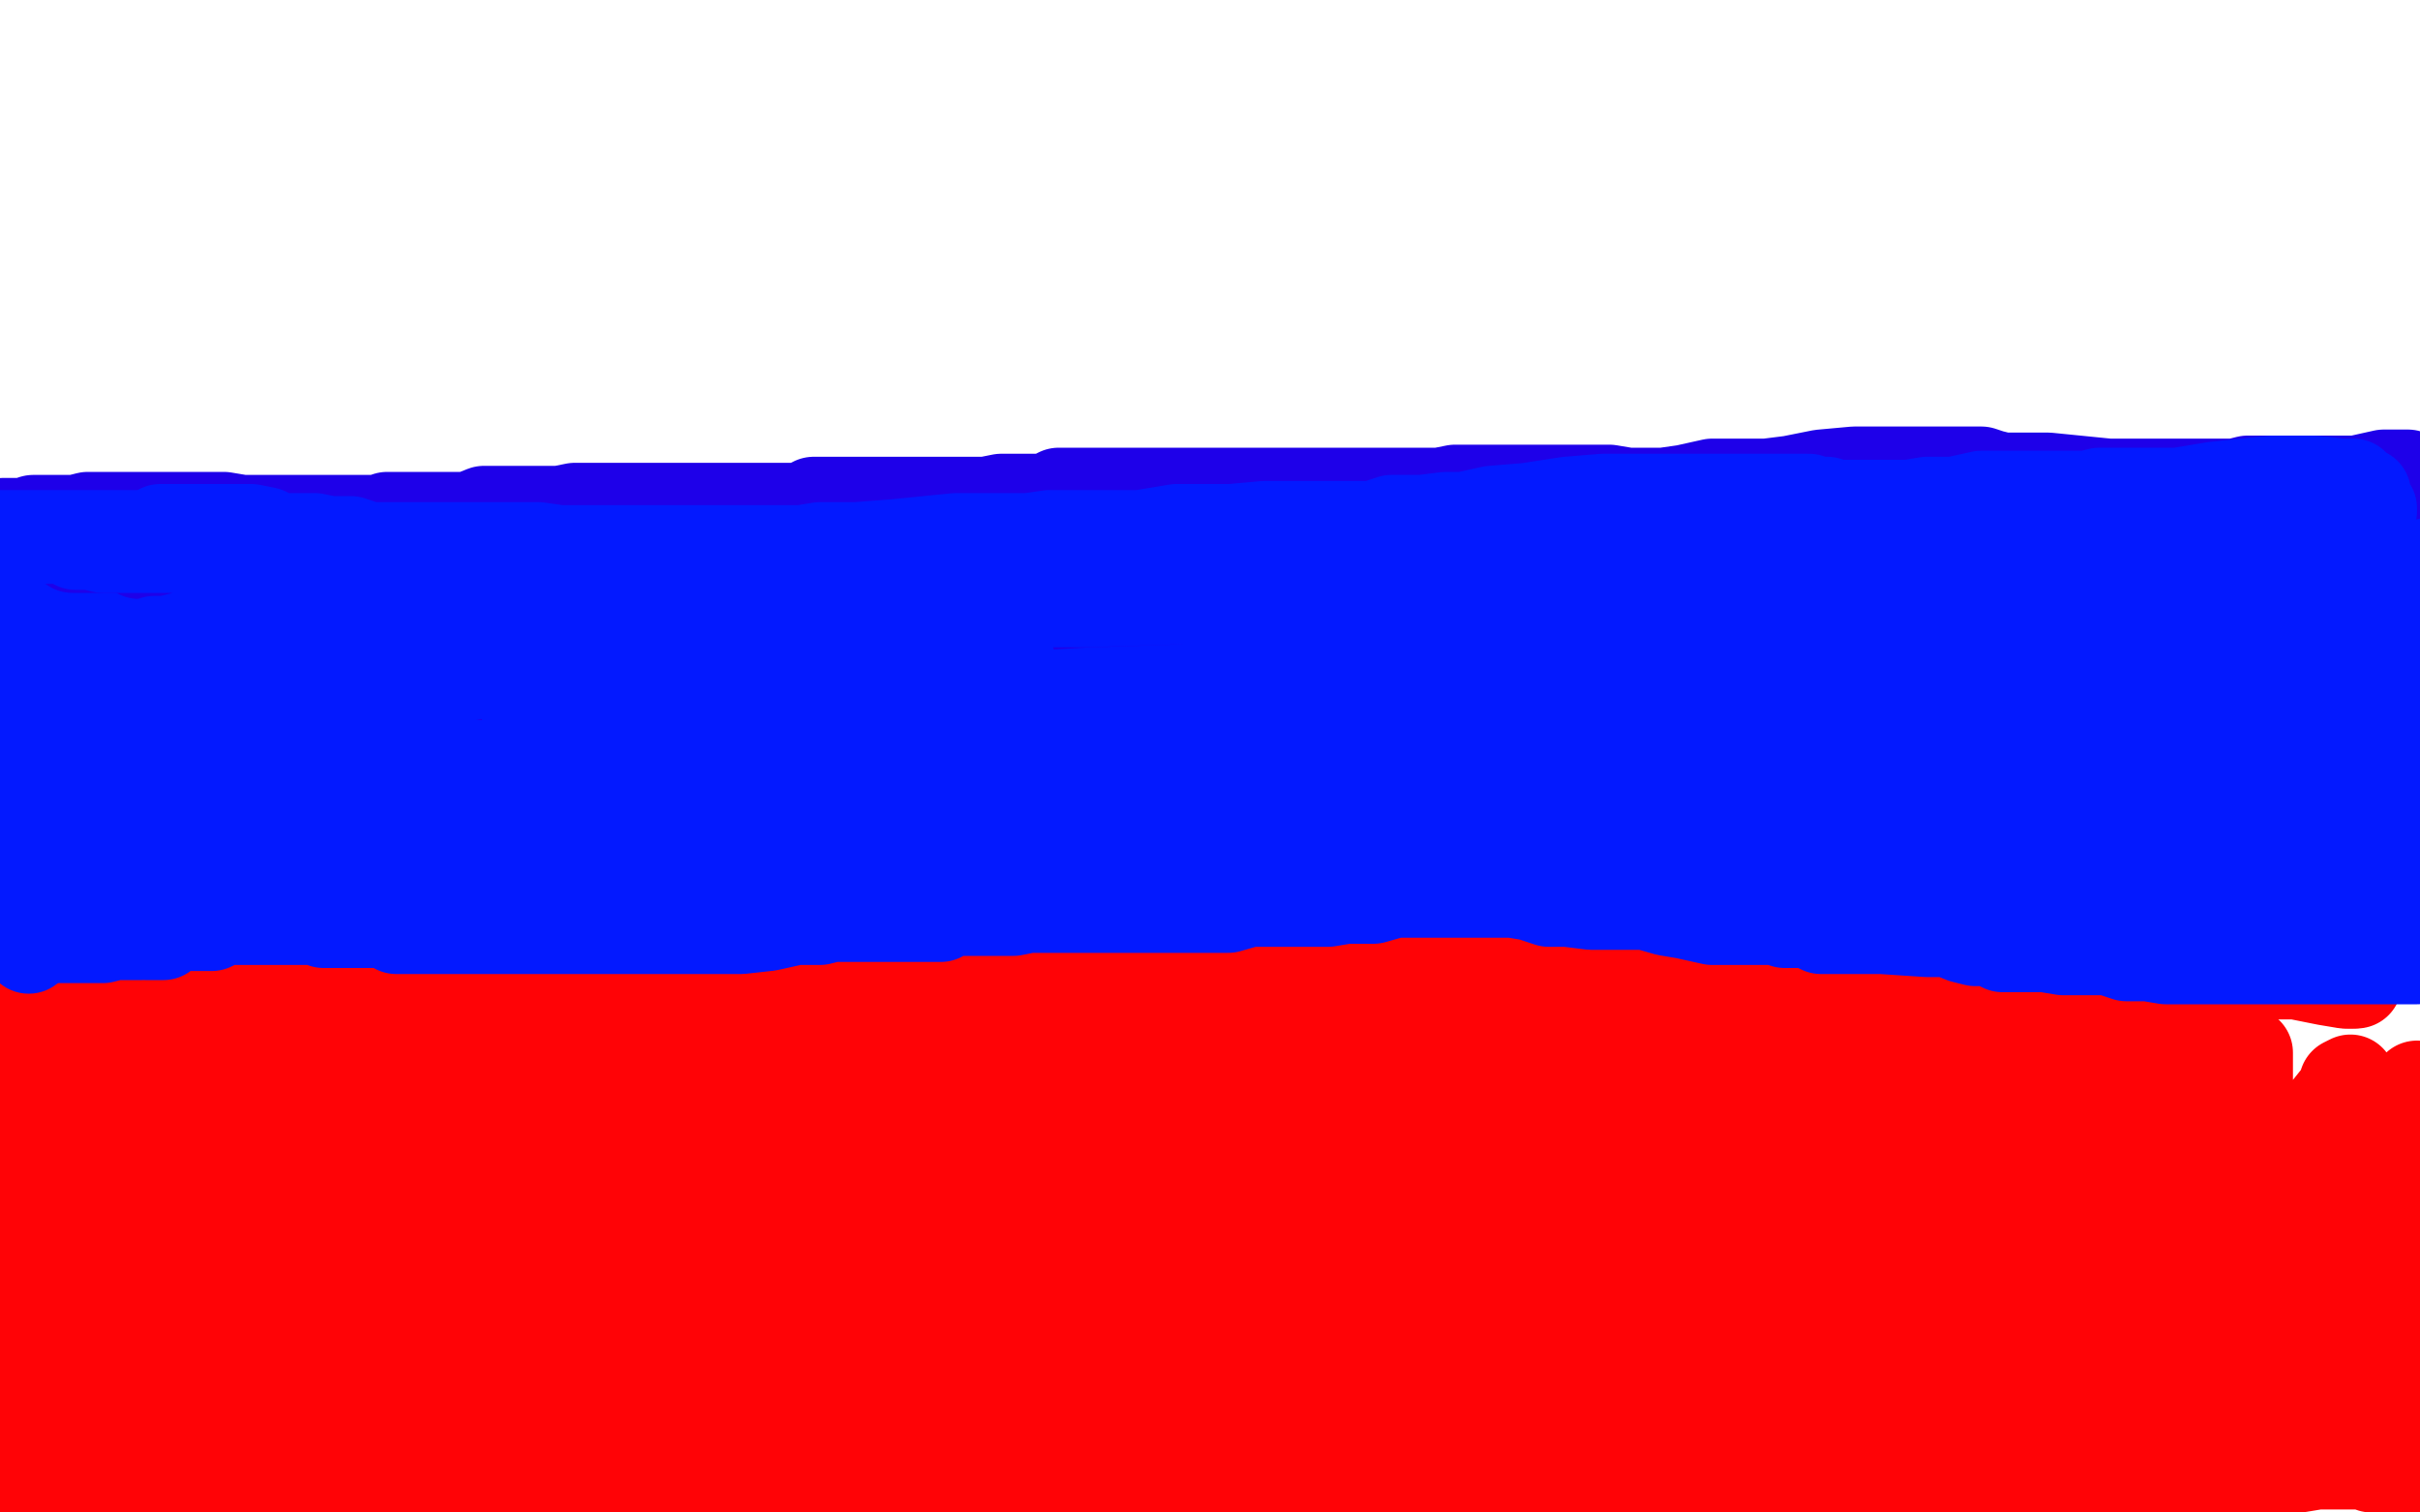<?xml version="1.0" standalone="no"?>
<!DOCTYPE svg PUBLIC "-//W3C//DTD SVG 1.1//EN"
"http://www.w3.org/Graphics/SVG/1.1/DTD/svg11.dtd">

<svg width="800" height="500" version="1.1" xmlns="http://www.w3.org/2000/svg" xmlns:xlink="http://www.w3.org/1999/xlink" style="stroke-antialiasing: false"><desc>This SVG has been created on https://colorillo.com/</desc><rect x='0' y='0' width='800' height='500' style='fill: rgb(255,255,255); stroke-width:0' /><polyline points="286,253 274,252 268,252 267,252 265,252 264,252 261,252 258,252 252,253 238,254 228,256 219,259 210,262 204,263 202,263 201,265 199,265 199,266 198,266 198,268 196,269 196,271 195,271 193,271 193,272 187,275 180,280 171,284 157,292 148,296 138,301 130,305 126,308 124,311 121,316 118,320 115,326 114,331 114,337 122,344 130,346 166,350 199,350 238,350 281,350 323,346 361,340 392,336 421,330 442,325 455,321 461,318 460,318 433,315 403,315 364,317 319,320 271,326 225,332 184,337 154,340 144,340 148,339 185,325 227,313 277,301 329,291 376,280 407,276 418,274 412,275 388,283 345,293 286,305 225,317 168,326 105,335 91,335 98,333 136,319 191,303 259,288 323,273 373,265 400,264 400,265 376,274 301,292 258,301 210,310 186,311 184,311 203,304 245,294 299,279 356,267 397,262 407,263 394,269 325,289 261,299 198,311 154,319 142,320 149,319 184,313 233,304 283,300 311,299 313,305 283,319 201,338 132,352 63,365 6,377 2,376 26,367 56,358 91,348 128,337 205,319 269,306 310,300 316,304 285,316 234,331 168,346 108,361 69,371 58,374 67,374 104,369 167,357 242,345 311,334 383,330 395,334 376,349 325,367 256,388 64,436 36,442 13,448 10,453 28,450 50,445 104,433 155,420 193,414 211,415 208,422 180,437 129,454 69,467 12,481 11,478 37,471 64,465 91,457 133,450 149,448 147,448 139,449 117,449 93,445 75,438 69,432 70,421 95,403 139,379 187,357 230,343 238,344 219,356 139,385 39,409 13,405 43,397 74,390 106,384 160,375 191,373 196,377 163,394 117,406 72,413 46,415 43,412 59,403 97,390 154,375 203,370 226,373 220,382 201,392 177,395 160,393 163,387 178,379 203,375 218,377 214,388 193,401 165,413 142,418 139,417 149,411 182,400 254,385 287,385 293,394 265,407 216,422 153,433 93,442 58,445 51,445 67,436 143,411 175,402 263,393 295,397 296,404 280,415 244,428 190,440 136,454 103,460 101,460 110,457 148,447 206,433 305,412 355,409 373,412 370,416 346,425 301,436 244,448 190,457 159,461 153,461 161,460 224,444 283,432 335,424 368,424 376,428 363,439 322,452 262,464 198,476 145,485 97,490 101,490 110,486 185,462 257,444 329,426 389,417 421,415 418,421 382,437 315,451 234,463 159,472 106,476 90,476 94,472 158,451 235,433 313,420 386,408 442,400 469,399 460,401 442,407 396,415 343,421 301,425 286,424 299,417 334,406 385,396 439,385 481,379 493,382 486,389 448,406 390,421 322,434 259,445 223,448 217,448 233,441 274,426 332,409 392,394 436,384 454,381 453,381 430,386 391,389 351,392 328,392 328,387 346,376 380,361 425,348 473,334 515,322 542,315 550,315 532,320 490,334 435,347 370,359 279,376 243,380 235,380 242,379 275,367 329,351 397,333 461,318 515,307 550,303 553,304 541,308 474,326 417,340 363,350 321,358 300,361 310,358 326,352 380,336 452,316 530,298 596,289 629,288 633,293 612,301 570,311 514,322 460,334 411,341 352,356 339,359 337,361 340,364 344,367 356,373 374,374 401,374 431,370 458,364 478,361 497,360 518,362 526,367 522,376 504,392 480,412 454,428 433,439 424,445 425,445 443,445 482,441 535,433 619,426 655,426 668,428 669,430 652,436 616,446 567,455 525,461 499,463 496,463 499,462 520,454 566,441 608,430 640,424 655,423 656,423 658,423 662,421 668,420 676,417 695,414 710,412 719,411 722,411 727,411 728,409 730,409 731,410 733,410 734,412 736,413 736,415 739,419 742,424 745,427 749,431 754,434 758,437 761,440 766,443 772,448 779,452 790,455 799,457 798,485 795,485 792,485 789,485 784,485 784,484 783,484 781,484 780,484 778,484 777,484 775,484 772,484 769,484 766,484 760,485 753,485 747,485 738,487 726,487 714,487 697,488 676,490 648,490 627,491 604,493 583,493 555,493 541,493 531,492 522,490 510,490 495,490 475,490 454,490 432,489 408,489 382,489 355,490 318,491 295,493 277,494 262,494 252,494 241,494 232,494 225,494 213,494 202,494 189,494 174,494 145,496 24,499 22,499 22,498 21,498 21,496 19,496 19,495 20,493 19,493 19,492 18,492 15,492 13,492 9,492 6,492 0,492 1,454 2,451 2,450 4,447 4,445 5,441 4,426 3,414 4,408 5,403 5,399 5,396 5,394 4,393 4,391 4,390 4,388 4,387 4,385 4,382 4,381 4,376 5,372 5,370 5,369 5,367 5,366 5,364 7,363 7,361 8,357 13,351 16,345 19,340 20,339 20,340 22,341 22,343 22,344 22,346 22,347 23,350 25,355 26,361 28,367 29,373 29,379 32,385 34,391 35,397 37,401 38,406 38,410 38,412 38,416 38,419 38,427 38,433 37,436 37,439 36,442 34,443" style="fill: none; stroke: #ff0306; stroke-width: 30; stroke-linejoin: round; stroke-linecap: round; stroke-antialiasing: false; stroke-antialias: 0; opacity: 1.0"/>
<polyline points="34,443 34,442" style="fill: none; stroke: #ff0306; stroke-width: 30; stroke-linejoin: round; stroke-linecap: round; stroke-antialiasing: false; stroke-antialias: 0; opacity: 1.0"/>
<polyline points="34,442 33,439 31,436 28,433 25,429 25,426 24,424 24,423 22,423" style="fill: none; stroke: #ff0306; stroke-width: 30; stroke-linejoin: round; stroke-linecap: round; stroke-antialiasing: false; stroke-antialias: 0; opacity: 1.0"/>
<polyline points="22,423 23,423 25,423 26,424 28,425 29,428 34,434 38,442 41,445" style="fill: none; stroke: #ff0306; stroke-width: 30; stroke-linejoin: round; stroke-linecap: round; stroke-antialiasing: false; stroke-antialias: 0; opacity: 1.0"/>
<polyline points="41,445 46,449 50,454 58,460 64,466 73,472 76,475 77,476 77,478 77,479 77,481 77,482 76,484 73,485 72,487" style="fill: none; stroke: #ff0306; stroke-width: 30; stroke-linejoin: round; stroke-linecap: round; stroke-antialiasing: false; stroke-antialias: 0; opacity: 1.0"/>
<polyline points="185,436 214,429 227,426 251,421 269,418 283,417 292,415 291,416" style="fill: none; stroke: #ff0306; stroke-width: 30; stroke-linejoin: round; stroke-linecap: round; stroke-antialiasing: false; stroke-antialias: 0; opacity: 1.0"/>
<polyline points="70,488 74,487 77,484 82,483 86,480 100,472 119,463 157,448 185,436" style="fill: none; stroke: #ff0306; stroke-width: 30; stroke-linejoin: round; stroke-linecap: round; stroke-antialiasing: false; stroke-antialias: 0; opacity: 1.0"/>
<polyline points="72,487 70,488" style="fill: none; stroke: #ff0306; stroke-width: 30; stroke-linejoin: round; stroke-linecap: round; stroke-antialiasing: false; stroke-antialias: 0; opacity: 1.0"/>
<polyline points="291,416 277,419 256,424 232,427 211,428 193,430 178,431 171,433 168,434 168,436 173,439 200,440 229,439 259,439 293,439" style="fill: none; stroke: #ff0306; stroke-width: 30; stroke-linejoin: round; stroke-linecap: round; stroke-antialiasing: false; stroke-antialias: 0; opacity: 1.0"/>
<polyline points="293,439 329,440 364,442 386,445 395,448 397,449 393,457 354,478" style="fill: none; stroke: #ff0306; stroke-width: 30; stroke-linejoin: round; stroke-linecap: round; stroke-antialiasing: false; stroke-antialias: 0; opacity: 1.0"/>
<polyline points="258,497 284,499 311,498 338,495 364,493 410,489 445,487 466,486 472,484" style="fill: none; stroke: #ff0306; stroke-width: 30; stroke-linejoin: round; stroke-linecap: round; stroke-antialiasing: false; stroke-antialias: 0; opacity: 1.0"/>
<polyline points="180,496 160,496 163,496 173,495 202,490 241,481 283,475 322,472 353,469 377,468 392,468 394,468 390,468 370,469 339,476" style="fill: none; stroke: #ff0306; stroke-width: 30; stroke-linejoin: round; stroke-linecap: round; stroke-antialiasing: false; stroke-antialias: 0; opacity: 1.0"/>
<polyline points="354,478 333,484 258,497" style="fill: none; stroke: #ff0306; stroke-width: 30; stroke-linejoin: round; stroke-linecap: round; stroke-antialiasing: false; stroke-antialias: 0; opacity: 1.0"/>
<polyline points="472,484 432,484 411,487 388,488 363,490 309,493 255,496 211,496 180,496" style="fill: none; stroke: #ff0306; stroke-width: 30; stroke-linejoin: round; stroke-linecap: round; stroke-antialiasing: false; stroke-antialias: 0; opacity: 1.0"/>
<polyline points="329,474 379,468 433,462 487,454 548,448 562,449 561,452 552,455" style="fill: none; stroke: #ff0306; stroke-width: 30; stroke-linejoin: round; stroke-linecap: round; stroke-antialiasing: false; stroke-antialias: 0; opacity: 1.0"/>
<polyline points="494,473 526,469 574,468 592,468 593,468 583,473 553,481 519,487 492,491 483,493 484,493 503,490 532,486 569,480 625,471" style="fill: none; stroke: #ff0306; stroke-width: 30; stroke-linejoin: round; stroke-linecap: round; stroke-antialiasing: false; stroke-antialias: 0; opacity: 1.0"/>
<polyline points="339,476 303,482 270,487 253,488 252,488 259,487 287,481 329,474" style="fill: none; stroke: #ff0306; stroke-width: 30; stroke-linejoin: round; stroke-linecap: round; stroke-antialiasing: false; stroke-antialias: 0; opacity: 1.0"/>
<polyline points="625,471 650,469 659,469 655,473 637,479 613,482 598,484 595,484 601,484 628,478 676,469 728,459 797,450 796,455 774,458 747,463 720,466 694,470 648,475 616,478 600,479" style="fill: none; stroke: #ff0306; stroke-width: 30; stroke-linejoin: round; stroke-linecap: round; stroke-antialiasing: false; stroke-antialias: 0; opacity: 1.0"/>
<polyline points="552,455 531,461 504,467 481,470 469,473 473,473 482,473 494,473" style="fill: none; stroke: #ff0306; stroke-width: 30; stroke-linejoin: round; stroke-linecap: round; stroke-antialiasing: false; stroke-antialias: 0; opacity: 1.0"/>
<polyline points="600,479 602,479 608,479 641,478 670,474 691,471 704,469 713,468 718,466 721,466 721,465 720,463 718,463 714,460 708,459 688,454 664,451 639,445 621,442 615,438 619,432 635,424 665,415 703,409 737,405 754,405 742,412 708,419 660,427 603,433 550,437 514,440 498,440 497,439 512,433 541,424 572,415 595,411 599,409 591,409 567,412 534,415 508,418 496,419 503,418 517,414 557,403 608,390 656,381 692,378 693,380 673,386 619,395 586,401 517,410 450,421 400,425 400,424 424,417 469,405 526,393 584,379 626,372 646,370 645,370 621,377 570,386 502,398 394,415 340,419 313,421 309,421 319,417 343,411 365,408 377,408 376,408 366,409 325,418 297,422 217,433 186,432 174,426 176,418 200,406 242,390 296,372 352,355 401,345 431,339 437,339 433,341 390,353 346,362 295,373 244,383 198,392 168,397 157,398 161,398 184,394 229,384 287,372 353,360 445,345 482,342 493,344 483,350 447,362 393,374 328,386 273,397 243,400 241,400 251,399 287,390 373,372 431,361 484,358 487,361 469,371 450,377 394,391 324,406 252,419 195,428 174,429 176,427 226,411 287,396 359,379 434,366 499,354 542,348 556,348 550,352 520,359 480,368 442,374 439,374 446,374 457,372 491,366 523,360 544,357 551,358 549,362 531,371 501,379 474,386 459,388 460,388 476,384 511,376 551,367 590,361 616,360 622,361 616,364 600,368 582,370 576,370 578,369 584,367 613,360 644,354 682,348 713,343 728,340 730,340 729,340 717,344 688,355 652,365 615,373 582,379 561,382 563,382 571,381 589,375 608,370 620,369 622,369 621,369 615,370 604,371 601,373 605,373 623,370 646,366 668,361 677,361 673,368 645,383 594,400 541,410 502,416 484,418 483,418 490,414 538,402 589,390 641,379 677,372 694,367 697,367 694,367 676,373 664,379 637,389 615,395 601,398 602,400 608,400 629,397 656,393 677,391 688,392 687,400 663,419 625,443 580,463 544,472 529,473 532,471 553,462 592,447 614,438 664,417 722,399 742,396 743,396 743,394 738,394 730,394 724,395 723,397 723,398 725,400 728,403 733,407 736,413 740,428 746,437 751,442 754,445 754,444 755,442 755,439 757,435 760,424 761,412 763,402 766,390 767,384 769,385 772,391 776,398 779,409 784,427 787,442 787,454 788,458 787,457 786,456 786,451 786,438 787,423 788,411 788,400 788,391 787,384 787,382 786,382 786,381 784,381 784,383 784,394 784,409 783,422 781,430 781,434 781,436 781,435 784,421 791,403 797,382 799,359 798,364 798,368 796,373 796,377 793,386 790,392 787,395 787,397 786,397 784,396 783,387 781,375 780,369 780,364 778,361 777,358 777,357 775,358 774,361 766,371 750,389 736,401 724,410 718,416 717,418 715,417 715,406 722,390 734,370 740,357 743,351 743,348 743,349 743,353 743,367 743,383 741,395 738,406 733,415 729,421 727,422 726,422 726,421 726,411 733,393 734,382 736,376 736,372 736,374 733,377 732,382 729,386 721,398 709,409 699,413 693,415 691,414 691,405 695,393 701,381 709,373 716,366 727,360 736,357 740,359 745,370 745,382 744,403 739,415 727,430 708,443 691,452 685,454 684,453 682,441 686,427 694,412 706,396 716,385 731,382 739,388 746,397 748,407 747,421 741,433 729,448 712,458 699,464 693,466 691,465 690,457 691,447 698,426 710,411 727,397 740,387 748,382 749,381 748,382 744,382 732,386 717,391 699,391 682,391 661,390 655,387 654,384 655,378 659,372 661,367 661,366 658,366 652,366 640,367 622,373 600,379 579,382 564,382 552,381 540,378 528,375 516,372 498,372 489,370 483,370 475,370 463,370 442,371 426,373 409,373 394,373 376,374 348,377 328,377 322,377 312,377 297,377 279,377 262,377 247,377 231,376 205,377 175,382 147,386 118,388 111,389 96,389 81,376 76,372 73,369 70,367 69,366 67,364 64,363 63,361 58,360 57,355 54,352 49,349 45,349 40,349 33,348 30,346 25,345 19,345 16,343 15,343 13,343 12,342 12,340 12,337 12,336 10,334 9,333 7,331 6,330 4,330 4,328 3,328 3,327 1,327 2,327 4,328 5,329 7,329 10,331 11,331 16,331 23,331 32,331 43,331 46,331 50,331 53,331 58,331 61,331 62,331 64,331 67,331 70,331 77,331 82,331 88,331 101,331 116,330 134,327 152,325 169,324 184,324 197,322 211,322 221,321 230,321 239,321 250,321 259,321 268,319 277,319 286,319 292,318 299,318 305,316 314,316 320,316 329,316 337,316 350,315 370,315 377,315 383,313 397,313 409,312 419,310 431,310 445,309 460,309 473,309 485,307 497,307 517,307 529,307 542,307 554,306 568,306 580,306 590,306 599,306 610,306 623,307 646,307 652,307 668,308 676,310 682,311 691,313 703,314 712,314 718,314 722,316 728,316 734,316 743,317 749,317 752,319 758,320 761,322 766,322 770,323 775,323 776,325 779,325 778,325" style="fill: none; stroke: #ff0306; stroke-width: 30; stroke-linejoin: round; stroke-linecap: round; stroke-antialiasing: false; stroke-antialias: 0; opacity: 1.0"/>
<polyline points="778,325 777,325 775,325 769,324 759,322 747,322 730,323 708,325 682,328 658,331 631,332 603,334 579,335 556,335" style="fill: none; stroke: #ff0306; stroke-width: 30; stroke-linejoin: round; stroke-linecap: round; stroke-antialiasing: false; stroke-antialias: 0; opacity: 1.0"/>
<polyline points="652,322 686,321 718,318 734,315 742,315 742,313" style="fill: none; stroke: #ff0306; stroke-width: 30; stroke-linejoin: round; stroke-linecap: round; stroke-antialiasing: false; stroke-antialias: 0; opacity: 1.0"/>
<polyline points="607,329 562,334 517,338 453,344 415,349 393,350 373,352 366,353 367,353 370,353 376,353 392,353 418,351 466,345 502,340" style="fill: none; stroke: #ff0306; stroke-width: 30; stroke-linejoin: round; stroke-linecap: round; stroke-antialiasing: false; stroke-antialias: 0; opacity: 1.0"/>
<polyline points="556,335 540,337 531,337 526,337 523,337 520,337 517,337 514,337 515,337 518,337 524,337 532,337 556,333 584,328 619,325 652,322" style="fill: none; stroke: #ff0306; stroke-width: 30; stroke-linejoin: round; stroke-linecap: round; stroke-antialiasing: false; stroke-antialias: 0; opacity: 1.0"/>
<polyline points="742,313 741,313 738,313 732,313 714,316 687,320 649,325 607,329" style="fill: none; stroke: #ff0306; stroke-width: 30; stroke-linejoin: round; stroke-linecap: round; stroke-antialiasing: false; stroke-antialias: 0; opacity: 1.0"/>
<polyline points="490,332 447,337 400,341 352,344 307,349 271,352 250,355 247,355 247,356 248,356 250,358 250,359 251,359" style="fill: none; stroke: #ff0306; stroke-width: 30; stroke-linejoin: round; stroke-linecap: round; stroke-antialiasing: false; stroke-antialias: 0; opacity: 1.0"/>
<polyline points="253,361 250,360 247,360 243,360 240,360 237,360 235,360 234,360 231,360 225,358 219,358 216,358" style="fill: none; stroke: #ff0306; stroke-width: 30; stroke-linejoin: round; stroke-linecap: round; stroke-antialiasing: false; stroke-antialias: 0; opacity: 1.0"/>
<polyline points="502,340 518,337 548,331 563,328 562,327 547,327 523,329 490,332" style="fill: none; stroke: #ff0306; stroke-width: 30; stroke-linejoin: round; stroke-linecap: round; stroke-antialiasing: false; stroke-antialias: 0; opacity: 1.0"/>
<polyline points="251,359 253,361" style="fill: none; stroke: #ff0306; stroke-width: 30; stroke-linejoin: round; stroke-linecap: round; stroke-antialiasing: false; stroke-antialias: 0; opacity: 1.0"/>
<circle cx="216.5" cy="358.5" r="15" style="fill: #ff0306; stroke-antialiasing: false; stroke-antialias: 0; opacity: 1.0"/>
<circle cx="9.5" cy="313.5" r="15" style="fill: #0319ff; stroke-antialiasing: false; stroke-antialias: 0; opacity: 1.0"/>
<polyline points="54,309 52,309 52,309 51,309 51,309 49,309 49,309 48,309 48,309 46,307 46,307 43,307 43,307 42,307 42,307 36,307 36,307 30,307 24,307 21,308 19,308 15,308 12,308 9,308 7,308 6,308 4,308 3,308 1,308 1,307 2,307 4,308 5,308 7,310 8,310 11,310 14,310 17,310 23,310 28,310 31,310 34,310 38,309 43,309 47,309 49,307 52,307 55,307 58,306 59,306 61,306 62,306 64,306 65,306 70,306 74,304 76,304 79,304 80,304 82,304 88,304 92,304 94,304 95,304 97,304 98,304 101,304 103,304 106,304 107,305 109,305 110,305 112,305 118,305 122,305 127,305 128,305 131,307 133,307 136,307 139,307 142,307 148,307 151,307 152,307 154,307 155,307 157,307 158,307 161,307 164,307 167,307 172,307 176,307 182,307 188,307 191,307 194,307 197,307 202,307 205,307 209,307 211,307 212,307 215,307 218,307 226,307 230,307 238,307 245,307 254,306 263,304 271,304 275,303 278,303 280,303 281,303 283,303 286,303 287,303 289,303 292,303 293,303 298,303 302,303 307,303 311,303 313,301 316,301 319,301 323,301 326,301 329,301 335,301 340,300 346,300 349,300 353,300 358,300 362,300 367,300 374,300 380,300 388,300 397,300 406,300 413,298 419,298 425,298 431,298 439,298 445,297 449,297 454,297 461,295 466,295 470,295 475,295 478,295 481,295 484,295 490,295 494,295 500,295 506,296 512,298 518,298 526,299 535,299 544,299 551,301 557,302 566,304 571,304 577,304 583,304 587,304 590,305 595,305 598,305 602,307 605,307 608,307 613,307 622,307 637,308 641,308 644,308 649,310 653,311 658,311 662,313 668,313 676,313 682,314 683,314 689,314 697,314 703,316 710,316 716,317 724,317 731,317 742,317 749,317 755,317 758,317 760,317 761,317 766,317 769,317 772,317 775,317 778,317 781,317 784,317 787,317 788,317 791,317 793,317 797,317 799,317 796,316 793,316 792,315 784,313 777,310 769,309 765,306 757,304 754,303 751,301 748,301 742,300 736,298 732,297 730,297 726,295 720,295 715,295 709,295 708,295 703,295 697,294 691,292 684,291 678,291 675,289 672,289 667,289 661,288 657,288 648,288 643,286 637,285 631,283 624,282 618,280 609,279 603,277 597,277 592,277 588,277 583,276 579,276 574,276 564,276 553,276 541,276 529,277 516,277 508,277 505,278 501,278 499,278 496,278 490,278 483,278 472,278 462,280 451,281 436,281 429,281 423,281 415,281 409,281 403,281 397,280 391,280 382,280 375,280 367,280 360,280 355,280 348,279 342,279 334,279 327,279 319,279 313,277 306,277 298,276 292,276 286,276 280,276 274,274 270,273 265,273 264,273 261,271 259,271 258,271 256,271 255,271 250,271 247,271 237,270 234,270 222,270 213,270 204,270 195,268 187,267 178,267 168,267 159,265 150,264 144,264 141,264 141,262" style="fill: none; stroke: #0319ff; stroke-width: 30; stroke-linejoin: round; stroke-linecap: round; stroke-antialiasing: false; stroke-antialias: 0; opacity: 1.0"/>
<polyline points="179,272 181,274 181,274 182,274 182,274 184,274 184,274 187,274 187,274 188,275 188,275 196,277 196,277 205,278 205,278 218,280 232,281 250,284 259,286 268,287 275,287 281,289 283,289 284,289 283,289 280,289 279,289 277,289 274,289 265,288 256,286 246,285 231,285 217,285 204,285 190,285 174,285 166,285 160,285 156,285 153,283 147,283 141,282 135,282 129,280 123,280 118,279 112,279 108,279 103,279 100,279 94,279 90,279 84,279 78,279 69,279 61,279 55,279 49,279 48,279 46,279 45,279 43,279 40,280 39,280 37,280 36,280 34,280 33,280 31,280 30,280 27,281 24,281 22,281 19,281 18,281 16,281 15,281 13,281 12,281 10,281 9,280 7,280 7,279" style="fill: none; stroke: #0319ff; stroke-width: 30; stroke-linejoin: round; stroke-linecap: round; stroke-antialiasing: false; stroke-antialias: 0; opacity: 1.0"/>
<polyline points="4,162 5,162 5,162 7,162 7,162 7,163 7,163 8,164 8,164 10,164 10,164 13,164 13,164 19,166 19,166 23,167 23,167 29,167 32,167 35,167 40,167 43,167 46,167 47,167 50,167 56,167 62,169 70,169 76,169 85,169 94,169 104,170 113,170 122,170 131,170 140,170 148,170 157,170 166,170 175,170 184,170 194,170 202,170 211,170 218,170 232,170 241,169 250,169 259,169 269,169 278,168 289,168 301,166 311,166 325,165 337,165 350,163 370,162 382,160 394,160 406,160 418,160 430,160 440,160 449,159 460,159 472,159 484,159 497,157 520,156 535,154 548,154 562,153 574,151 586,150 598,150 610,150 622,150 632,150 640,150 647,150 658,151 664,151 673,151 680,152 689,152 698,154 704,154 710,155 715,155 719,157 724,157 728,158 737,161 743,163 746,164 751,164 755,166 758,166 761,167 764,167 769,169 773,169 778,170 781,170 782,170 784,170 785,170 787,170 788,172 790,172 791,172 793,172 794,172 796,172 797,172 799,172" style="fill: none; stroke: #0319ff; stroke-width: 30; stroke-linejoin: round; stroke-linecap: round; stroke-antialiasing: false; stroke-antialias: 0; opacity: 1.0"/>
<polyline points="778,181 777,181 777,181 775,181 775,181 774,181 774,181 769,180 769,180 765,180 765,180 759,178 759,178 751,178 751,178 723,178 723,178 702,179 682,182 663,185 639,190 615,194 594,197 577,200 565,202 556,205 553,205 552,205 550,206 547,206 540,208 529,208 514,209 496,211 475,214 454,215 435,217 417,218 402,220 388,220 369,221 360,221 351,223 337,223 321,224 304,227 286,229 270,232 256,233 244,235 234,236 231,236 233,236 235,236 247,234 268,229 301,223 337,220 383,217 401,214 404,214 400,215 390,218 366,223 337,227 313,232 303,232 304,232 311,231 346,222 421,207 472,199 512,196 535,197 535,199 523,205 499,212 468,218 444,223 436,223 439,223 445,223 472,219 493,216 517,210 535,205 538,204 534,204 528,204 511,204 492,205 481,205 480,205 481,205 506,198 533,192 560,187 578,184 583,184 580,185 577,187 568,188 562,188 563,188 566,186 574,181 605,171 622,168 626,168 624,170 618,175 600,182 574,190 547,196 534,200 532,200 536,200 554,202 598,205 614,211 619,220 610,232 583,245 549,253 511,259 468,265 436,268 427,268 434,264 458,256 521,241 563,231 596,222 608,219 607,219 601,220 580,226 550,235 517,241 490,245 480,245 479,244 487,240 527,225 562,216 584,211 592,211 583,215 552,226 501,238 444,248 396,254 369,257 363,257 373,256 430,244 475,235 511,228 532,225 535,225 528,227 501,235 459,245 411,254 369,262 343,265 344,265 367,262 403,255 445,247 476,243 481,243 472,245 444,250 405,254 366,257 334,260 321,262 321,263 338,262 368,258 407,250 443,246 472,240 488,240 490,240 486,240 477,240 454,240 430,240 408,240 382,242 376,242 375,244 376,243 379,240 385,237 392,234 412,226 431,220 445,219 299,220 301,220 302,220 307,220 311,220 317,220 323,220 329,220 340,220 355,220" style="fill: none; stroke: #0319ff; stroke-width: 30; stroke-linejoin: round; stroke-linecap: round; stroke-antialiasing: false; stroke-antialias: 0; opacity: 1.0"/>
<polyline points="364,223 355,227 355,227 346,232 346,232 334,236 334,236 301,241 259,244 216,245 187,245 177,245 184,241 205,238 242,232 287,228 332,225 368,226 382,229 382,232 370,239 343,245 307,251 256,254 237,254 235,254 247,252 275,247 313,241 349,237 374,235 380,235 373,242 346,254 307,265 265,272 259,272 265,270 290,261 337,247 388,232 430,222 448,219 438,219 423,221 387,226 345,232 297,239 283,241 282,241 280,241 277,241 276,241 271,241 265,241 255,241 241,241 222,242 193,244 181,244 175,243 174,240 171,237 165,235 160,232 157,231 153,228 148,225 142,225 138,225 133,225 132,225 130,225 130,223 131,222 136,222 143,219 152,217 179,214 211,210 245,207 293,204 323,201 353,198 379,196 401,195 419,195 436,195 454,195 472,195 487,195 500,196 514,196 535,196 551,195 566,195 581,195 595,193 610,192 625,190 637,189 647,189 653,189 658,189 662,189 668,189 670,187 670,186 669,186 667,184 666,183 664,181 663,180 663,178 663,177 663,175 663,174 664,174 663,174 660,174 658,174 655,174 648,175 637,178 624,181 604,184 585,187 567,190 552,191 538,193 528,194 519,194 507,196 498,196 489,196 480,196 471,196 465,196 459,196 454,196 448,195 442,193 438,192 432,190 426,189 421,187 417,187 412,187 405,187 391,187 381,186 372,186 363,184 352,185 340,187 330,188 319,190 309,190 298,191 288,193 265,199 258,200 234,205 220,206 208,206 198,208 190,208 181,211 172,212 163,214 154,215 145,215 127,220 121,221 99,227 87,230 78,233 70,238 64,241 61,241 61,242 61,244 61,247 64,250 70,253 82,256 115,256 146,256 178,255 209,253 226,253 230,253 229,253 228,253 225,254 213,256 195,260 157,268 129,272 105,277 91,278 90,278 92,278 104,274 122,267 143,256 160,249 167,246 170,243 170,241 168,237 163,232 160,229 159,226 157,222 154,216 153,210 151,205 150,204 147,202 144,202 138,202 123,203 108,208 93,214 79,220 72,227 70,233 71,238 74,241 79,244 88,247 110,246 119,243 137,238 140,238 139,237 136,237 132,237 121,237 103,237 78,241 49,247 19,250 39,273 39,271 37,270 36,270 36,268 36,269 36,271 36,272" style="fill: none; stroke: #0319ff; stroke-width: 30; stroke-linejoin: round; stroke-linecap: round; stroke-antialiasing: false; stroke-antialias: 0; opacity: 1.0"/>
<polyline points="34,277 33,277 30,274 30,273 27,267 25,259 24,249 24,237 25,226 25,220 28,214 29,214 31,214 34,218 40,227 41,236 41,244 41,251 37,257 34,260 33,260 31,259 25,250 22,240 21,228 21,217 21,210 21,205 21,202 22,202 22,201 23,202 26,205 28,209 31,220 32,230 32,235 32,239 32,238 32,234 31,228 30,222 27,210 24,201 22,192 22,187 21,183 21,180 19,180 19,181 19,184 19,188 19,194 15,206 12,218 12,224 12,223 12,219 12,216 10,210 10,205 10,199 11,195 13,195 13,196 13,199 13,203 14,208 14,212 14,220 16,224 16,223 15,219 15,214 15,208 15,198 15,190 13,183 13,180 12,180 12,178 12,179 12,181 12,184 12,187 12,194 13,203 13,211 13,217 13,218 14,218 14,217 14,214 14,211 13,204 13,198 12,195 12,193 12,197 12,202 12,206 12,212 12,224 10,236 10,247 9,256 11,269 13,274 14,274 14,275 16,275 16,274 16,271 15,268 13,265 12,262 9,256 9,249 10,240 13,231 16,223 20,219 23,216 28,213 32,213 31,213 30,213 30,214 31,213 32,210 34,205 37,202 43,195 46,190 47,187 47,186 46,186 46,187 47,187 50,188 52,190 58,193 61,194 68,199 70,202 71,211 71,223 69,238 63,250 60,254 58,256 58,253 58,252 59,244 64,238 74,222 86,208 95,201 97,201 98,202 97,212 91,224 82,236 70,247 60,253 52,256 48,256 48,253 46,247 47,237 56,225 67,211 86,198 97,193 103,193 103,196 103,200 100,208 99,215 94,221 87,226 75,227 66,227 58,227 54,225 52,225 52,222 56,216 65,208 79,199 89,198 98,198 104,198 109,199 108,199 103,199 99,198 93,198 88,196 82,195 67,193 64,192 65,192 67,193 70,193 73,193 79,193 92,192 103,190 113,190 118,190 122,190 127,190 128,190 131,190 133,190 134,191 137,191 142,191 148,193 152,193 158,194 164,194 173,194 184,193 191,193 199,193 205,193 212,194 217,194 223,194 226,194 226,193 227,193 229,193 230,193 236,193 241,192 244,190 245,190 247,190 250,190 257,187 265,187 272,186 277,186 278,186 280,186 281,186 283,186 284,187 287,187 292,187 302,188 316,188 331,188 344,187 356,187 365,186 374,186 382,187 388,188 392,190 394,191 395,191 397,191 398,191 401,193 406,193 413,193 421,193 428,193 437,192 445,190 454,189 461,187 467,186 470,186 472,186 475,184 476,184 481,184 484,183 493,181 503,180 511,180 518,180 523,178 529,178 535,178 539,177 547,177 554,175 560,175 562,175 563,175 562,175 561,175 561,174 559,174 556,174 555,174 549,172 541,172 531,172 519,173 505,175 487,176 477,178 469,179 465,181 460,181 454,184 447,184 442,185 438,185 433,185 426,187 415,190 394,193 384,193 379,193 380,193 380,194 382,194 383,194 386,192 400,189 419,183 440,180 458,180 481,180 500,180 521,181 545,181 566,184 587,187 602,191 610,194 614,197 619,202 625,205 631,208 634,209 634,211 634,214 634,215 634,221 630,232 615,245 597,254 579,265 565,269 564,271 565,271 566,271 577,267 596,261 622,253 649,244 674,238 694,235 695,236 688,242 675,250 658,257 646,260 642,262 640,262 637,262 634,261 633,259 635,250 649,240 668,228 688,220 700,217 704,217 702,218 693,221 672,227 648,233 630,238 621,238 619,238 623,232 641,220 665,205 692,192 712,184 718,184 718,187 717,190 709,197 699,205 685,209 670,212 652,215 651,215 652,215 658,211 676,204 691,199 698,198 701,198 701,200 701,208 693,221 679,236 657,254 648,262 646,262 649,259 650,258 662,247 679,235 700,225 721,216 730,213 729,213 724,220 717,230 705,242 688,256 672,266 667,268 670,265 676,258 685,250 710,232 736,216 751,207 754,204 753,204 745,212 739,221 727,235 711,250 693,265 681,269 679,269 680,265 683,259 698,246 716,231 746,213 757,208 760,208 761,208 761,212 759,221 751,235 744,250 739,257 739,259 738,255 738,253 736,241 736,226 737,213 739,199 740,195 739,193 736,193 732,196 727,199 723,203 721,203 721,205 722,204 727,196 734,189 737,187 739,187 743,187 746,191 746,200 744,212 736,226 730,238 726,247 718,257 712,262 706,262 707,262 709,262 710,262 712,263 713,265 712,278 709,287 708,290 708,292 709,289 713,285 716,280 721,274 724,270 733,258 740,246 746,237 748,231 748,229 747,228 748,229 749,233 749,235 749,242 747,250 745,257 745,259 746,260 749,260 754,255 761,237 769,220 772,208 773,204 773,205 773,206 773,209 773,211 773,215 775,220 776,223 778,227 778,232 779,235 781,234 781,229 782,223 785,205 785,196 784,192 785,193 787,193 787,194 788,196 788,199 788,202 790,205 790,215 790,218 791,218 793,218 793,216 793,213 793,211 793,208 792,207 792,205 792,206 792,208 793,217 793,229 793,244 793,262 794,278 797,290 799,293 771,261 769,261 769,259 769,258 769,256 770,255 772,253" style="fill: none; stroke: #0319ff; stroke-width: 30; stroke-linejoin: round; stroke-linecap: round; stroke-antialiasing: false; stroke-antialias: 0; opacity: 1.0"/>
<polyline points="773,262 773,266 773,266 769,272 769,272 763,280 763,280 759,281 759,281 756,283 754,283 751,284 747,284 745,284 744,283 748,274 751,273 754,271 760,271 764,271 767,272 769,275 768,278 765,281 759,283 754,286 755,286 757,286 761,286 764,286 769,287 772,289 773,289" style="fill: none; stroke: #0319ff; stroke-width: 30; stroke-linejoin: round; stroke-linecap: round; stroke-antialiasing: false; stroke-antialias: 0; opacity: 1.0"/>
<polyline points="49,129 50,129 50,129 50,127 50,127 50,126 50,126 52,123 52,123 52,121 52,121 53,117 53,117 56,109 56,109 59,103 59,103 70,93 79,85 85,82 86,79 88,78 89,76 94,73 101,69 110,66 119,63 127,61 131,60 133,60 134,60 140,60 143,58 154,57 166,55 184,55 194,55 206,56 220,56 233,55 247,54 257,54 269,54 281,55 293,55 305,55 320,54 347,52 367,49 386,48 404,48 419,48 433,48 448,46 464,45 482,45 500,45 518,45 535,45 556,46 568,46 580,46 590,46 601,46 610,47 620,47 632,47 641,47 650,47 661,47 670,47 685,47 697,47 706,46 715,46 721,46 725,45 728,45 730,45 731,43 736,42 740,42 746,40 752,39 754,37 754,36 755,34 757,33 761,31 764,28 766,27 767,27 769,24 769,22 769,19 770,15 770,13 770,12 769,10 769,9 768,9 766,7 765,7 763,7 762,6 759,6 751,6 739,6 729,7 717,8 703,11 690,13 679,14 670,14 663,16 655,16 646,16 637,16 618,15 603,15 582,15 553,15 522,16 490,16 457,16 427,15 400,13 376,12 354,12 333,12 312,12 303,12 298,12 294,12 288,12 279,12 264,14 243,16 222,17 202,19 186,19 174,19 162,18 148,18 139,18 130,18 123,16 117,16 109,15 102,13 96,13 87,12 76,12 69,12 64,10 61,10 60,10 58,9 57,9 55,9 52,9 51,9 48,9 40,10 30,13 18,16 3,17 1,20 8,20 17,20 31,19 67,18 109,16 158,16 212,16 263,16 307,16 340,19 361,23 367,25 354,25 345,26 319,29 292,32 264,37 240,40 231,41 233,43 239,43 257,44 287,44 344,42 379,42 403,42 413,44 412,44 411,44 400,42 382,40 360,40 316,40 310,40 307,40 308,40 311,40 328,40 358,37 400,33 454,25 533,18 575,15 604,13 613,13 612,13 607,12 597,12 579,13 555,16 526,20 495,26 465,32 445,35 446,35 451,35 460,35 481,35 509,34 545,33 584,30 623,27 653,25 674,25 685,25 688,25 689,25 691,25 692,25 695,25 698,25 707,25 719,25 730,25 739,25 745,25 746,25 749,26 751,26 752,26 754,26 757,26 758,26 761,26 766,26 772,26 773,25 775,25" style="fill: none; stroke: #ffffff; stroke-width: 30; stroke-linejoin: round; stroke-linecap: round; stroke-antialiasing: false; stroke-antialias: 0; opacity: 1.0"/>
<polyline points="779,19 781,19 784,18 785,18 787,18 788,18 790,15 791,15" style="fill: none; stroke: #ffffff; stroke-width: 30; stroke-linejoin: round; stroke-linecap: round; stroke-antialiasing: false; stroke-antialias: 0; opacity: 1.0"/>
<polyline points="793,3 793,4 794,4 794,5 794,7" style="fill: none; stroke: #ffffff; stroke-width: 30; stroke-linejoin: round; stroke-linecap: round; stroke-antialiasing: false; stroke-antialias: 0; opacity: 1.0"/>
<polyline points="791,15 793,13 794,12 794,10 796,9 795,9 795,7" style="fill: none; stroke: #ffffff; stroke-width: 30; stroke-linejoin: round; stroke-linecap: round; stroke-antialiasing: false; stroke-antialias: 0; opacity: 1.0"/>
<polyline points="775,25 775,24 774,24 774,22 775,22 778,21 779,19" style="fill: none; stroke: #ffffff; stroke-width: 30; stroke-linejoin: round; stroke-linecap: round; stroke-antialiasing: false; stroke-antialias: 0; opacity: 1.0"/>
<polyline points="795,7 795,6 795,4 795,3 793,3" style="fill: none; stroke: #ffffff; stroke-width: 30; stroke-linejoin: round; stroke-linecap: round; stroke-antialiasing: false; stroke-antialias: 0; opacity: 1.0"/>
<polyline points="794,7 794,8 794,10 794,11 794,13 794,14 794,17 794,20 796,23 796,25 796,29 795,34 795,43 795,47 795,50 795,58" style="fill: none; stroke: #ffffff; stroke-width: 30; stroke-linejoin: round; stroke-linecap: round; stroke-antialiasing: false; stroke-antialias: 0; opacity: 1.0"/>
<polyline points="799,85 799,125 799,127 799,130 798,133 796,139 795,143 793,145 793,146" style="fill: none; stroke: #ffffff; stroke-width: 30; stroke-linejoin: round; stroke-linecap: round; stroke-antialiasing: false; stroke-antialias: 0; opacity: 1.0"/>
<polyline points="792,146 790,145 787,144 787,142 786,141 784,141 783,139 780,139 778,139 777,138 775,138 769,138 757,138 751,138 745,138 738,139 732,139 729,139 721,139 715,139 709,138 703,138 697,138" style="fill: none; stroke: #ffffff; stroke-width: 30; stroke-linejoin: round; stroke-linecap: round; stroke-antialiasing: false; stroke-antialias: 0; opacity: 1.0"/>
<polyline points="795,58 795,65 795,71 796,76 797,80 799,85" style="fill: none; stroke: #ffffff; stroke-width: 30; stroke-linejoin: round; stroke-linecap: round; stroke-antialiasing: false; stroke-antialias: 0; opacity: 1.0"/>
<polyline points="793,146 792,146" style="fill: none; stroke: #ffffff; stroke-width: 30; stroke-linejoin: round; stroke-linecap: round; stroke-antialiasing: false; stroke-antialias: 0; opacity: 1.0"/>
<polyline points="697,138 693,136 690,136 685,136 681,136 676,136 673,135 667,135 661,133 657,132 654,132 646,132 631,132 615,133 598,134 586,136 576,136 568,136 565,136 564,136 561,136 558,136 555,136 550,136 547,136 541,136 535,136 526,136 517,136 505,136 496,137 486,137 472,137 466,137 460,137 454,137 447,137 439,137 435,137 429,137 421,137 415,136 408,136 402,136 391,136 382,136 375,136 369,137 363,137 355,137 352,137 346,137 339,137 330,137 324,137 318,137 307,137 300,137 291,137 283,137 277,137 270,139 264,139 258,139 252,139 246,140 238,140 231,140 220,140 214,140 205,142 195,143 183,145 171,145 163,145 156,145 148,146 139,148 127,149 111,151 105,151 99,151 94,151 91,151 88,150 87,150 85,148 84,148 79,145 75,144 72,144 67,142 61,141 58,141 57,141 55,139 54,139 52,139 49,138 46,138 39,138 33,138 28,138 25,138 24,139 22,139 21,139 21,138 19,138 18,138 18,136 16,136 16,135 15,135 15,133 13,132 13,130 13,129 12,127 12,124 10,118 10,111 10,99 10,91 11,84 14,73 14,64 14,57 16,49 17,45 19,40 19,37 19,36 20,37 22,37 22,40 23,43 23,49 22,59 22,70 21,82 22,92 23,98 23,103 25,106 25,107 25,110 25,112 25,113 25,118 25,121 24,127 24,131 24,133 24,134 24,136 24,137 22,140 21,142 19,142 18,143 18,145 18,146 16,148 16,149 16,151 15,151 15,152 13,154 13,155 14,155 16,155 17,157 20,157 25,157 28,157 29,157 29,158 31,158 32,158 35,158 40,158 41,158 47,158 50,160 55,160 56,160 58,160 59,160 61,160 64,160 65,160 68,160 70,160 71,160 74,160 77,160 79,160 82,160 86,160 89,159 92,159 94,159 94,157 93,157 93,156 91,156 92,156 95,156 98,154 101,154 104,153 112,151 119,150 121,148 122,148 124,148 127,147 133,145 139,144 142,144 143,144 145,144 146,144 151,144 155,144 164,144 172,142 179,141 185,141 191,141 193,139 192,139 190,138 187,138 184,136 180,135 163,130 148,127 129,123 106,117 84,111 60,106 40,102 31,99 30,96 28,93 28,87 29,79 29,70 27,66 22,60 18,55 12,49 6,43 1,36 1,31 2,32 5,35 10,38 14,43 20,46 25,49 31,49 38,49 46,49 55,48 62,43 64,40 64,39 63,37 60,36 57,33 52,30 48,25 46,25 45,25 43,24 42,24 40,22 37,21 34,18 31,16 30,15 27,13 24,13 16,12 12,10 10,7 9,7 9,6 7,6 6,4 4,3 3,3 1,1 2,2 4,2 10,7 11,8 16,11 22,13 28,16 40,22 50,28 61,35 74,41 82,50 83,55 81,61 75,68 66,74 58,80 54,83 52,85 53,85 55,85 59,85 82,82 98,78 109,75 112,73 106,72 102,70 94,70 76,70 57,70 48,69 46,67 46,64 64,54 83,46 100,40 106,40 102,43 100,44 90,50 73,58 57,64 51,65 53,65 59,64 65,63 74,60 76,60 75,60 72,64 58,71 43,77 33,80 31,80 34,80 59,70 73,66 109,57 118,54 118,55 119,55 121,55 122,55 124,55 127,55 134,54 143,54 146,54 148,54 151,52 154,51 160,48 172,43 175,43 174,47 156,62 130,76 108,83 84,89 82,89 88,88 95,84 119,70 148,57 178,45 203,37 215,36 214,36 213,37 207,40 196,47 190,52 187,53 187,51 187,49 186,48 186,45 186,40 184,36 185,36 185,37 187,37 190,37 199,33 211,27 221,24 224,24 224,25 223,28 214,37 202,46 189,55 169,61 139,68 118,71 108,73 106,73 106,72 107,67 116,61 131,54 148,46 164,40 178,34 184,33 183,33 178,34 175,37 162,46 144,55 126,62 112,70 106,71 106,70 107,67 110,63 119,54 140,36 152,25 157,24 156,25 153,28 148,31 139,37 127,43 118,46 112,50 108,52 108,53 109,53 112,53 124,49 142,46 160,45 170,45 173,47 173,52 171,62 160,73 150,83 135,92 117,101 112,104 113,104 116,103 122,102 130,100 148,94 166,90 178,87 178,88 174,92 145,109 127,121 108,130 97,131 94,131 93,131 91,130 90,130 87,129 85,129 84,127 82,127 81,126 79,126 79,124 76,124 73,125 70,127 66,128 60,130 58,131 59,130 62,129 68,126 76,124 83,123 103,118 124,117 145,115 167,115 191,116 220,116 250,115 280,115 308,115 337,114 361,114 389,111 416,108 442,105 461,105 476,105 491,107 500,110 508,112 515,115 524,115 535,116 545,116 554,116 565,116 577,116 586,116 596,116 613,116 623,115 634,115 643,114 650,114 658,114 662,114 667,114 673,114 679,114 686,112 697,112 706,112 713,112 721,111 725,111 731,111 736,111 740,111 743,111 746,112 748,112 749,112 748,112 748,111 747,111 745,111 745,109 744,109 739,108 715,106 684,106 646,106 601,106 544,106 483,106 420,106 355,106 294,107 244,107 207,107 184,107 172,106 169,106 165,106 156,106 142,107 126,107 111,107 100,107 99,107 100,107 104,106 115,105 146,97 193,88 250,79 313,72 373,64 425,58 463,55 482,55 487,55 483,55 472,56 439,62 406,67 361,73 307,80 252,86 198,94 153,100 121,103 105,104 103,104 103,106 106,106 122,106 149,99 196,88 253,79 311,69 365,60 404,54 418,52 411,52 382,55 333,61 276,67 181,76 130,82 94,88 82,89 116,87 139,84 190,76 248,69 305,63 356,60 392,58 406,58 400,62 387,68 363,77 333,88 313,94 309,95 309,97 323,98 355,94 404,88 460,81 523,76 533,76 531,79 511,86 474,97 430,107 388,118 363,124 358,124 361,124 383,118 421,108 493,90 536,79 566,73 568,73 561,74 535,82 499,89 465,97 447,98 445,98 454,96 482,88 547,73 593,66 629,60 643,60 643,61 639,62 621,68 603,73 594,74 592,74 595,74 601,74 619,72 638,69 650,69 652,69 651,69 646,71 637,76 631,77 632,77 637,77 641,76 650,75 658,75 664,75 667,75 671,75 674,75 676,75 680,73 686,73 698,70 712,67 722,64 730,63 731,63 733,63 736,63 739,61 743,60 746,60 754,57 761,55 769,52 775,51 779,49 788,48 794,46 796,46 796,47 797,49 797,50 797,52 799,59 799,65 799,74 799,86 799,88 799,84 798,79 796,75 795,69 793,63 792,60 790,60 790,58 789,58 789,59 787,61 786,65 783,71 783,73 783,74 781,76 781,79 781,80 781,83 780,86 780,88 780,89 780,94 780,98 777,104 775,107 774,112 774,113 772,113 771,113 768,115 765,116 763,116 762,118 760,119 761,121 763,121 763,120 766,118 769,114 776,109 781,106 781,103 778,102 775,97 769,93 762,88 751,85 727,84 708,86 690,89 676,91 670,92 673,92 674,92 682,91 698,88 719,87 740,85 754,85 758,85 756,85 742,86 721,91 691,94 657,97 613,100 570,103 537,103 523,102 522,100 524,99 539,94 577,85 602,79 619,76 620,76 618,77 610,79 588,83 556,88 522,94 489,100 462,104 450,104 451,102 455,97 466,90 479,85 497,82 508,81 509,81 508,82 504,85 487,89 462,95 430,101 388,109 381,110 382,110 385,110 392,110 403,110 412,110 421,110 425,110 427,109 427,110 428,110 428,112 428,113 428,115 430,116 430,118 431,118 433,119 434,121 437,121 439,121 440,121 443,121 446,121 452,122 455,122 461,121 467,120 476,118 484,115 493,114 503,114 505,114 512,111 521,109 529,106 535,105 542,102 548,99 554,96 563,91 568,88 569,85 568,82 564,78 558,73 550,69 541,66 531,64 514,64 501,67 486,71 471,74 462,76 462,77 463,77 466,79 478,79 491,79 508,76 523,73 538,70 539,70 539,69 538,69 535,70 529,74 519,79 504,82 489,85 484,85 484,86 485,86 488,85 499,82 517,76 538,70 559,64 572,60 577,57 578,55 580,55 584,54 589,52 592,51 595,49 595,48 595,46 596,45 596,43 596,42 596,40 596,39 596,37 596,36 596,34 598,34 598,33 599,28 602,24 604,21 605,18 607,16 610,15 611,15 611,13 613,13 616,13 620,14 625,14 629,16 634,19 638,22 644,25 650,26 658,26 664,26 667,26 670,26" style="fill: none; stroke: #ffffff; stroke-width: 30; stroke-linejoin: round; stroke-linecap: round; stroke-antialiasing: false; stroke-antialias: 0; opacity: 1.0"/>
<polyline points="680,22 680,21 679,19 679,18 676,15 673,13 670,9 667,6 666,4 663,3 660,1 657,1 655,1 654,1 654,0 652,0 651,0 648,0 646,0 645,0 643,0 640,0 537,1 532,1 528,1 523,1 514,1 502,4 487,5 474,7 453,8 442,8 435,10 430,10 426,10 421,10 418,10" style="fill: none; stroke: #ffffff; stroke-width: 30; stroke-linejoin: round; stroke-linecap: round; stroke-antialiasing: false; stroke-antialias: 0; opacity: 1.0"/>
<polyline points="670,26 674,26 677,26 680,26 680,25 680,24 680,22" style="fill: none; stroke: #ffffff; stroke-width: 30; stroke-linejoin: round; stroke-linecap: round; stroke-antialiasing: false; stroke-antialias: 0; opacity: 1.0"/>
<polyline points="391,7 390,6 388,6 387,6 385,6 385,4 384,4 382,4 381,4 379,4 378,3 376,3 375,3 373,1 372,1 370,1 369,1 366,1 363,1 358,1 354,0 136,1 135,1 133,1 132,1 130,1 130,2" style="fill: none; stroke: #ffffff; stroke-width: 30; stroke-linejoin: round; stroke-linecap: round; stroke-antialiasing: false; stroke-antialias: 0; opacity: 1.0"/>
<polyline points="418,10 415,10 415,7 409,7 403,7 397,7 391,7" style="fill: none; stroke: #ffffff; stroke-width: 30; stroke-linejoin: round; stroke-linecap: round; stroke-antialiasing: false; stroke-antialias: 0; opacity: 1.0"/>
<circle cx="130.5" cy="2.5" r="15" style="fill: #ffffff; stroke-antialiasing: false; stroke-antialias: 0; opacity: 1.0"/>
<polyline points="48,126 46,126 46,126 45,126 45,126 45,124 45,124 43,124 43,124 42,124 42,124 40,123 40,123 37,123 37,123 34,121 34,121 30,120 28,120 25,120 24,120 22,118 23,118 25,118 26,118 28,118 29,118 31,119 34,119 37,121 38,121 40,121" style="fill: none; stroke: #ffffff; stroke-width: 30; stroke-linejoin: round; stroke-linecap: round; stroke-antialiasing: false; stroke-antialias: 0; opacity: 1.0"/>
<polyline points="43,122 44,122 44,122 46,122 46,122 47,124 47,124 50,124 50,124 52,124 52,124 55,125 55,125 58,125 58,125 62,125 62,125 65,125 68,127 74,127 79,127 82,127 83,127 82,127 81,127 81,126 79,124 78,124 75,123 70,120 66,118 61,117 58,117 55,117 54,117 52,117 49,117 46,117 45,117 43,117 42,117 40,117 39,117 37,118 36,118 34,118 34,119 34,121 35,121 37,121 37,122 38,122 40,122 41,122" style="fill: none; stroke: #ffffff; stroke-width: 30; stroke-linejoin: round; stroke-linecap: round; stroke-antialiasing: false; stroke-antialias: 0; opacity: 1.0"/>
<polyline points="47,122 49,122 49,122 50,122 50,122 52,122 52,122 53,122 53,122 55,124 55,124 56,124 56,124 58,124 58,124 59,125 59,125 62,125 62,125 67,125 67,125 68,125 68,125 74,125 82,127 88,127 92,127 95,127 98,127 101,127 104,127 106,127 107,127 109,127 113,126 118,124 122,123 122,121" style="fill: none; stroke: #ffffff; stroke-width: 30; stroke-linejoin: round; stroke-linecap: round; stroke-antialiasing: false; stroke-antialias: 0; opacity: 1.0"/>
<polyline points="109,117 108,117 108,117 105,117 105,117 97,117 97,117 90,117 90,117 82,117 82,117 75,117 75,117 66,117 66,117 55,118 46,121 39,124 33,127 33,128 33,130 34,130 35,131 37,131 37,133 38,133 40,133 40,134 41,136 44,137 49,140 53,142 53,143 55,145 55,146 58,146 61,149 64,151 65,152 67,152" style="fill: none; stroke: #ffffff; stroke-width: 30; stroke-linejoin: round; stroke-linecap: round; stroke-antialiasing: false; stroke-antialias: 0; opacity: 1.0"/>
<circle cx="46.5" cy="124.5" r="15" style="fill: #1e00e9; stroke-antialiasing: false; stroke-antialias: 0; opacity: 1.0"/>
<polyline points="66,124 64,124 64,124 61,124 61,124 60,123 60,123 58,123 58,123 55,121 55,121 51,121 51,121 48,120 48,120 45,120 45,120 40,118 37,118 34,118 34,117" style="fill: none; stroke: #1e00e9; stroke-width: 30; stroke-linejoin: round; stroke-linecap: round; stroke-antialiasing: false; stroke-antialias: 0; opacity: 1.0"/>
<polyline points="31,135 32,135 32,135 32,133 32,133 34,133 34,133 35,132 35,132 38,129 38,129 40,127 40,127 41,124 41,124 46,121 46,121 50,117 55,112 58,109 58,106 58,105 58,106 58,107 58,110 58,112 58,115 59,118 59,121 61,122 61,124 61,125 60,125 57,125 55,125 52,125 49,124 45,123 42,120 40,118 39,114 37,111 36,106 36,103 36,100 34,99 35,97 37,96 37,97 37,100 37,103 37,106 37,110 37,115 36,119 34,124 33,125 35,125 37,125 41,125 44,125 50,124 59,123 67,123 74,123 79,123 83,123 85,123 86,124 89,124 92,125 95,125 97,127 100,128 101,128 103,128 102,128 100,128 99,128 96,128 91,126 84,123 70,120 66,118 63,115 58,114 57,112 51,109 48,109 45,108 42,106 37,106 34,106 30,106 25,107 21,109 18,110 15,112 12,112 10,115 9,118 7,121 6,124 6,127 6,130 6,131 6,134 6,136 7,136 7,137 7,139 7,140 7,142 6,142 6,143 4,143 3,143 3,145 4,145 4,146 5,146 5,148 7,148 8,148 11,147 14,147 22,144 31,141 43,136 52,133 58,132 61,132 64,132 67,132 68,132 67,133 67,134 66,136 66,137 64,140 63,143 61,146 61,148 61,149 62,149 64,148 71,142 76,139 80,136 83,135 81,135 79,135 76,135 73,135 70,135 67,136 63,136 57,136 48,133 43,130 39,129 37,129 37,127 37,126 37,124 40,118 44,112 49,108 53,103 56,102 58,100 58,101 58,103 58,104 57,106 57,107 57,109 58,109 61,109 64,109 67,109 76,109 85,109 94,109 103,108 116,106 133,105 152,100 175,96 200,93 239,88 271,84 305,79 341,76 377,72 410,69 437,66 461,64 485,63 508,60 532,60 550,60 578,58 596,57 613,57 625,57 637,57 647,57 659,57 674,57 689,57 703,57 709,57 713,57 719,58 722,58 725,58 728,58 731,58 734,58 736,59 740,59 745,62 751,65 755,67 758,68 766,70 767,71 770,73 772,73 773,73 773,74 775,74 776,74 775,74 774,74 772,74 769,73 766,73 763,70 760,69 757,67 753,66 747,64 741,63 738,63 736,63 736,61 736,60 737,60 739,58 742,57 748,55 754,54 758,52 760,52 761,52 763,52 766,51 769,49 770,49 772,49 773,49 775,49 776,49 779,52 782,53 785,56 787,59 788,62 790,65 790,74 789,76 789,77 789,79 789,80 789,82 787,83 787,85 787,86 786,86 784,89 784,95 784,98 784,101 784,103 784,104 785,107 785,109 787,110 787,112 787,113 787,115 787,116 788,116 788,118 788,119 788,121 788,122 788,124 788,125 788,127 788,128 788,130 788,131 788,133 788,136 788,139 788,140 788,142 788,143 787,143 787,145 787,146 787,148 786,148 784,148 783,148 781,148 780,148 778,148 777,148 775,148 774,148 772,148 771,148 769,148 768,148 766,148 765,148 763,148 757,148 754,149 751,149 750,151 748,151 747,151 745,151 744,151 742,151 741,151 738,152 736,152 732,152 730,152 729,152 726,152 724,154 718,154 715,155 712,155 708,155 705,155 700,155 697,155 693,155 690,155 687,155 682,155 679,155 676,155 673,155 670,155 667,155 664,155 661,155 658,154 652,154 649,154 646,153 643,153 642,153 637,153 634,153 633,151 630,151 627,151 624,151 621,150 615,150 613,150 610,150 607,150 606,150 603,150 598,150 594,150 591,150 588,150 586,150 582,150 579,150 574,150 571,150 568,150 565,150 562,150 556,150 552,150 549,150 547,150 544,150 541,150 538,150 537,150 532,150 529,150 526,150 523,150 519,150 516,150 511,150 508,150 504,150 499,150 496,150 493,150 490,150 489,150 486,150 484,150 480,150 478,150 475,150 474,150 472,150 471,150 469,150 466,150 463,150 462,150 460,150 459,150 457,150 456,150 454,150 451,150 448,150 444,150 439,150 438,150 435,150 430,150 424,150 420,150 414,151 396,152 382,154 363,155 345,157 327,158 312,160 300,161 291,161 286,161 285,161 283,161 282,161 280,161 279,161 274,161 268,161 262,161 252,161 243,161 231,161 220,160 207,160 199,160 192,160 186,160 181,160 177,160 171,160 163,160 156,160 150,160 142,160 132,160 124,160 117,161 109,161 105,161 100,163 97,163 93,163 88,163 87,164 81,166 75,166 69,166 63,169 58,169 57,169 52,170 48,170 43,172 39,172 36,172 34,172 33,172 31,172 31,171 28,171 27,169 25,168 22,168 19,166 15,166 10,166 7,165 6,165 6,163" style="fill: none; stroke: #ffffff; stroke-width: 30; stroke-linejoin: round; stroke-linecap: round; stroke-antialiasing: false; stroke-antialias: 0; opacity: 1.0"/>
<polyline points="1,173 5,173 5,173 8,173 8,173 11,172 11,172 14,172 14,172 20,172 20,172 25,172 25,172 29,171 29,171 34,171 34,171 40,171 41,171 44,171 47,171 52,171 55,171 59,171 64,171 68,171 74,171 80,172 86,172 95,172 101,172 107,172 112,172 116,172 121,172 125,172 128,171 131,171 134,171 137,171 142,171 148,171 151,171 155,171 160,169 163,169 167,169 170,169 173,169 176,169 182,169 185,169 190,168 197,168 202,168 208,168 214,168 218,168 223,168 227,168 230,168 236,168 239,168 242,168 247,168 250,168 254,168 262,168 265,168 269,166 274,166 280,166 286,166 290,166 295,166 299,166 304,166 307,166 308,166 314,166 319,166 322,166 326,166 331,165 337,165 340,165 346,165 350,163 352,163 356,163 358,163 364,163 368,163 373,163 377,163 382,163 386,163 391,163 395,163 401,163 409,163 415,163 421,163 428,163 433,163 436,163 442,163 448,163 454,163 458,163 463,163 467,163 472,163 476,163 481,162 488,162 493,162 499,162 505,162 512,162 521,162 527,162 532,162 538,163 544,163 550,163 557,162 566,160 571,160 577,160 581,160 584,160 592,159 602,157 613,156 622,156 629,156 635,156 640,156 646,156 649,156 650,156 655,156 658,157 662,158 670,158 677,158 697,160 701,160 704,160 709,160 718,160 724,160 730,160 733,160 739,160 743,159 748,159 754,159 760,159 766,159 773,159 779,159 788,157 791,157 793,157 794,157 796,157 795,157 793,157 789,158 784,158 775,160 766,160 756,161 747,163 736,163 727,164 718,164 709,164 699,166 687,166 675,166 657,166 637,167 613,169 588,170 562,172 535,173 508,176 484,176 460,178 435,179 411,181 388,182 358,184 337,184 316,185 294,185 273,187 255,187 238,187 222,187 207,187 193,187 181,187 165,187 156,186 147,186 136,186 127,186 120,186 112,186 106,186 102,186 96,186 91,186 87,186 82,186 76,184 72,184 67,184 63,184 60,184 57,184 55,184 54,184 52,184 51,184 49,183 48,183 46,183 45,181 43,181 42,181 40,181 39,181 37,181 34,181 33,181 31,181 30,181 28,181 27,181 25,181 24,181" style="fill: none; stroke: #1e00e9; stroke-width: 30; stroke-linejoin: round; stroke-linecap: round; stroke-antialiasing: false; stroke-antialias: 0; opacity: 1.0"/>
<polyline points="37,121 38,121 38,121 40,121 40,121 41,121 41,121 43,121 43,121 46,121 46,121 47,121 47,121 52,124 52,124 56,125 59,125 64,128 68,131 73,133 76,133 77,133 77,134 76,134 75,133 73,132 72,132 72,130 70,130 69,129 67,127 64,126" style="fill: none; stroke: #ffffff; stroke-width: 30; stroke-linejoin: round; stroke-linecap: round; stroke-antialiasing: false; stroke-antialias: 0; opacity: 1.0"/>
<polyline points="45,124 43,123 43,123" style="fill: none; stroke: #ffffff; stroke-width: 30; stroke-linejoin: round; stroke-linecap: round; stroke-antialiasing: false; stroke-antialias: 0; opacity: 1.0"/>
<circle cx="42.5" cy="123.5" r="15" style="fill: #ffffff; stroke-antialiasing: false; stroke-antialias: 0; opacity: 1.0"/>
<circle cx="40.5" cy="121.5" r="15" style="fill: #ffffff; stroke-antialiasing: false; stroke-antialias: 0; opacity: 1.0"/>
<polyline points="43,117 43,115 43,115 42,115 42,115 42,112 42,112 40,111 40,111 40,108 40,108 40,105 40,105 40,103 40,103 43,100 49,94 56,90 59,88 61,88 61,89 61,92 61,100 61,106 55,113 48,121 40,127 36,131 34,131" style="fill: none; stroke: #ffffff; stroke-width: 15; stroke-linejoin: round; stroke-linecap: round; stroke-antialiasing: false; stroke-antialias: 0; opacity: 1.0"/>
<polyline points="53,221 59,221 59,221 67,220 67,220 76,219 76,219 86,217 86,217 110,214 110,214 140,210 140,210 193,202 193,202 230,198 230,198 266,195 299,193 331,192 358,192 380,190 398,190 410,190 419,191 427,194 434,196 442,197 449,197 458,197 469,197 479,199 490,200 499,202 506,202 515,202 523,202 529,202 536,202 544,201 550,199 557,198 565,198 574,198 583,196 590,196 593,195 595,195 594,195 591,195 579,192 559,192 529,197 487,203 439,208 384,214 333,220 295,223 273,223 268,223 269,223 272,223 274,223 281,223 286,223 290,224 295,224 299,224 302,224" style="fill: none; stroke: #1e00e9; stroke-width: 15; stroke-linejoin: round; stroke-linecap: round; stroke-antialiasing: false; stroke-antialias: 0; opacity: 1.0"/>
<polyline points="178,232 179,232 179,232 181,232 181,232 182,231 182,231 185,231 185,231 188,229 188,229 199,226 199,226 215,223 215,223 239,219 239,219 286,213 304,210 340,207 374,204 409,201 442,198 472,198 506,196 517,197 518,199 517,199 516,199 513,199 501,199 477,202 427,208 373,212 318,220 268,224 213,227 199,227 198,227 202,227 211,227 236,226 272,222 314,216 358,210 397,207 427,204 443,204 447,202 436,202 412,203 375,209 331,218 283,224 264,226 262,227 266,227 286,225 320,222 368,216 418,210 466,205 517,201 526,201 520,201 502,206 469,214 432,221 399,227 382,229 378,229 383,229 403,228 434,223 488,216 517,211 526,211 525,211 520,211 516,212 510,214" style="fill: none; stroke: #1e00e9; stroke-width: 30; stroke-linejoin: round; stroke-linecap: round; stroke-antialiasing: false; stroke-antialias: 0; opacity: 1.0"/>
<polyline points="446,198 464,195 464,195 484,193 484,193 518,190 518,190 545,189 545,189 568,187 568,187 581,187 581,187 592,187 592,187 598,187 599,187 601,187 607,188 611,188 614,190 616,191 617,191 619,191 620,191 622,191 625,191 629,191 634,191 658,187 677,184 697,181 712,180 718,180 719,180 718,180 717,178 708,178 693,181 670,185 640,194 627,196 629,196 631,196 637,195 643,193 659,190 679,187 695,187 707,187 715,187 715,186 714,186 702,190 690,193 679,196 678,197 679,197 682,196 686,195 691,193 701,190 712,187 719,186 721,184 717,184 706,185 697,188 693,190 694,190 697,189 703,186 715,181 728,175 740,172 745,171 745,169 735,170 709,179 673,188 633,200 594,211 567,217 559,218 565,216 577,211 589,207 616,199 641,193 659,189 664,189 661,190 654,193 646,194 625,202 592,211 577,215 581,214 587,213 595,210 604,208 623,202 643,199 653,198 655,198 651,198 637,199 594,208 561,214 535,218 519,220 514,220 513,219" style="fill: none; stroke: #1e00e9; stroke-width: 30; stroke-linejoin: round; stroke-linecap: round; stroke-antialiasing: false; stroke-antialias: 0; opacity: 1.0"/>
<polyline points="152,220 154,221 154,221 157,221 157,221 158,221 158,221 160,223 160,223 166,224 166,224 175,227 175,227 188,230 188,230 206,233 224,236 244,239 277,241 299,241 317,241 328,241 327,241 325,241 324,241 318,241 316,241 310,241 295,242 271,245 256,245 249,247 250,247 254,247 260,247 281,244 310,243 344,240 385,240 424,240 452,240 466,238 465,238 462,235 450,232 414,231 396,231 358,232 298,233 259,235" style="fill: none; stroke: #1e00e9; stroke-width: 30; stroke-linejoin: round; stroke-linecap: round; stroke-antialiasing: false; stroke-antialias: 0; opacity: 1.0"/>
<polyline points="194,264 196,264 196,264 197,264 197,264 199,264 199,264 202,264 202,264 217,262 217,262 239,261 239,261 266,256 266,256 314,250 329,247 364,244 373,244 372,244 370,244 369,244 363,244 351,244 331,244 303,245 267,248 226,253 186,257 139,262 126,262 133,262 139,259 148,258 160,255 185,249 217,243 250,238 283,234 301,231 307,231 304,231 297,231 282,231 259,233 237,236 217,238 211,238 212,238 215,238 232,237 254,234 280,232 326,231 361,229 391,228 413,228 424,228 425,228 424,228 420,228 409,228 388,229 357,232 318,238 267,245 255,245 253,245 257,245 271,243 298,240 332,237 370,235 400,234 421,234 431,234 432,234 424,234 408,234 387,235 367,238 352,239 348,239 348,241 359,241 383,240 416,238 452,237 487,234 511,232 508,231 502,229 484,229 451,232 418,235 388,238 363,241 343,242 340,242 343,242 356,241 400,235 445,228 499,222 551,214 598,210 632,207 647,205 645,205 639,205 616,206 586,211 553,212 501,215 471,218 450,218 445,218 444,218 449,218 479,216 514,211 553,208 596,205 635,204 665,202 679,202 676,201 667,201 640,205 574,214 546,217 462,230 421,236 406,238 405,238 418,238 446,234 487,229 526,223 565,219 592,217 602,216 601,216 568,220 523,229 471,238 417,247 367,257 342,262 341,262 347,262 368,258 403,252 448,244 494,237 550,229 571,228 575,228 571,228 559,229 537,235 510,241 486,245 469,248 468,248 469,248 487,247 536,237 578,231 619,225 656,222 688,219 707,217 715,217 715,216 714,214 712,214 711,214 712,214 713,214 716,214 719,214 722,214 730,214 740,213 749,213 752,211 754,210 757,208 761,205 763,202 764,199 764,198 763,198 763,196 762,195 760,192 759,189 750,184 739,181 727,178 706,177 694,177 684,177 676,178 669,178 660,179 649,182 628,185 604,190 576,193 546,196 519,199 487,200 471,200 462,200 456,200 453,199 451,199 450,199 445,199 438,199 424,198 409,198 390,198 358,199 337,199 321,199 304,199 292,199 282,200 273,200 264,199 255,199 244,199 231,199 219,200 199,200 187,200 174,200 162,200 148,202 136,203 124,203 112,205 100,206 90,208 78,209 67,209 55,212 51,212 51,214 53,214 56,214 62,214 76,214 100,214 127,215 158,217 193,217 236,217 248,217 251,217 250,217 249,217 241,216 229,216 211,216 186,217 159,218 133,220 114,221 108,221 110,221 113,221 119,221 127,223 149,223 185,222 224,220 263,219 298,219 323,219 334,219 333,219 321,219 294,223 255,229 234,232 199,238 175,239 174,241 175,241 187,241 212,241 250,238 293,235 343,232 392,229 437,228 481,226 521,223 571,222 593,222 610,222 620,222 628,222 634,222 637,222 640,222 644,222 650,222 656,220 662,220 667,219 670,219 676,217 685,214 695,213 706,213 715,211 721,210 725,208 725,207 724,207 723,207 723,205 721,205 720,204 718,202 715,199 708,195 694,190 664,186 643,183 619,181 597,180 574,180 549,181 486,184 475,184 463,184 453,184 432,184 412,184 394,184 370,185 357,185 343,185 330,185 315,185 303,185 291,184 280,184 268,184 256,183 244,183 225,183 214,183 202,184 192,184 183,184 175,184 169,184 165,184 159,184 151,184 144,184 138,183 130,183 120,181 111,181 103,181 94,181 85,181 78,181 70,181 63,181 57,181 51,181 43,181 42,181 34,181 30,180 25,180 21,178 16,178 13,178 12,178 7,178 3,177 0,177 1,177 4,177 5,177 8,177 14,177 19,177 22,177 26,177 31,177 34,177 37,177 38,177 40,177 41,177 44,177 47,177 49,177 53,175 59,175 64,175 70,175 74,175 79,175 83,175 88,176 89,178 92,178 97,178 101,178 104,178 109,179 112,179 116,179 122,181 127,181 133,181 143,181 151,181 158,181 166,181 172,181 178,181 185,182 193,182 202,182 211,182 221,182 230,182 244,182 254,182 265,182 271,181 283,181 296,180 316,178 325,178 332,178 340,178 347,177 353,177 356,177 359,177 362,177 365,177 370,177 377,177 389,175 397,175 407,175 418,174 428,174 439,174 446,174 454,174 460,172 464,172 466,172 470,172 478,171 484,171 493,169 505,168 518,166 530,165 541,165 548,165 554,165 560,165 563,165 566,165 571,165 575,165 578,165 583,165 589,166 593,166 599,166 607,167 613,167 619,167 626,169 635,170 649,170 656,170 662,170 667,170 671,170 676,170 680,169 685,169 689,169 695,169 701,169 709,169 716,169 721,169 724,169 725,169 728,169 731,169 736,170 740,170 746,170 752,170 758,172 763,172 766,172 767,172 770,172 772,172 773,172 775,172 779,171 782,171 784,169 784,168 783,168 781,168 781,166 782,166 782,165 782,163 781,163 780,162 778,160 775,160 774,160 765,159 751,159 732,161 720,163 712,163 706,163 702,163 699,163 697,163 694,163 690,164 682,164 675,164 667,164 655,164 646,166 637,166 631,167 624,167 619,167 615,167 610,167 607,167 604,166 603,166 601,166 598,165 594,165 591,165 586,165 582,165 579,165 574,165 568,165 564,165 558,165 555,165 549,166 544,167 540,169 535,170 531,173 526,176 520,179 514,182 508,185 499,190 489,193 478,196 471,199" style="fill: none; stroke: #0319ff; stroke-width: 30; stroke-linejoin: round; stroke-linecap: round; stroke-antialiasing: false; stroke-antialias: 0; opacity: 1.0"/>
</svg>
